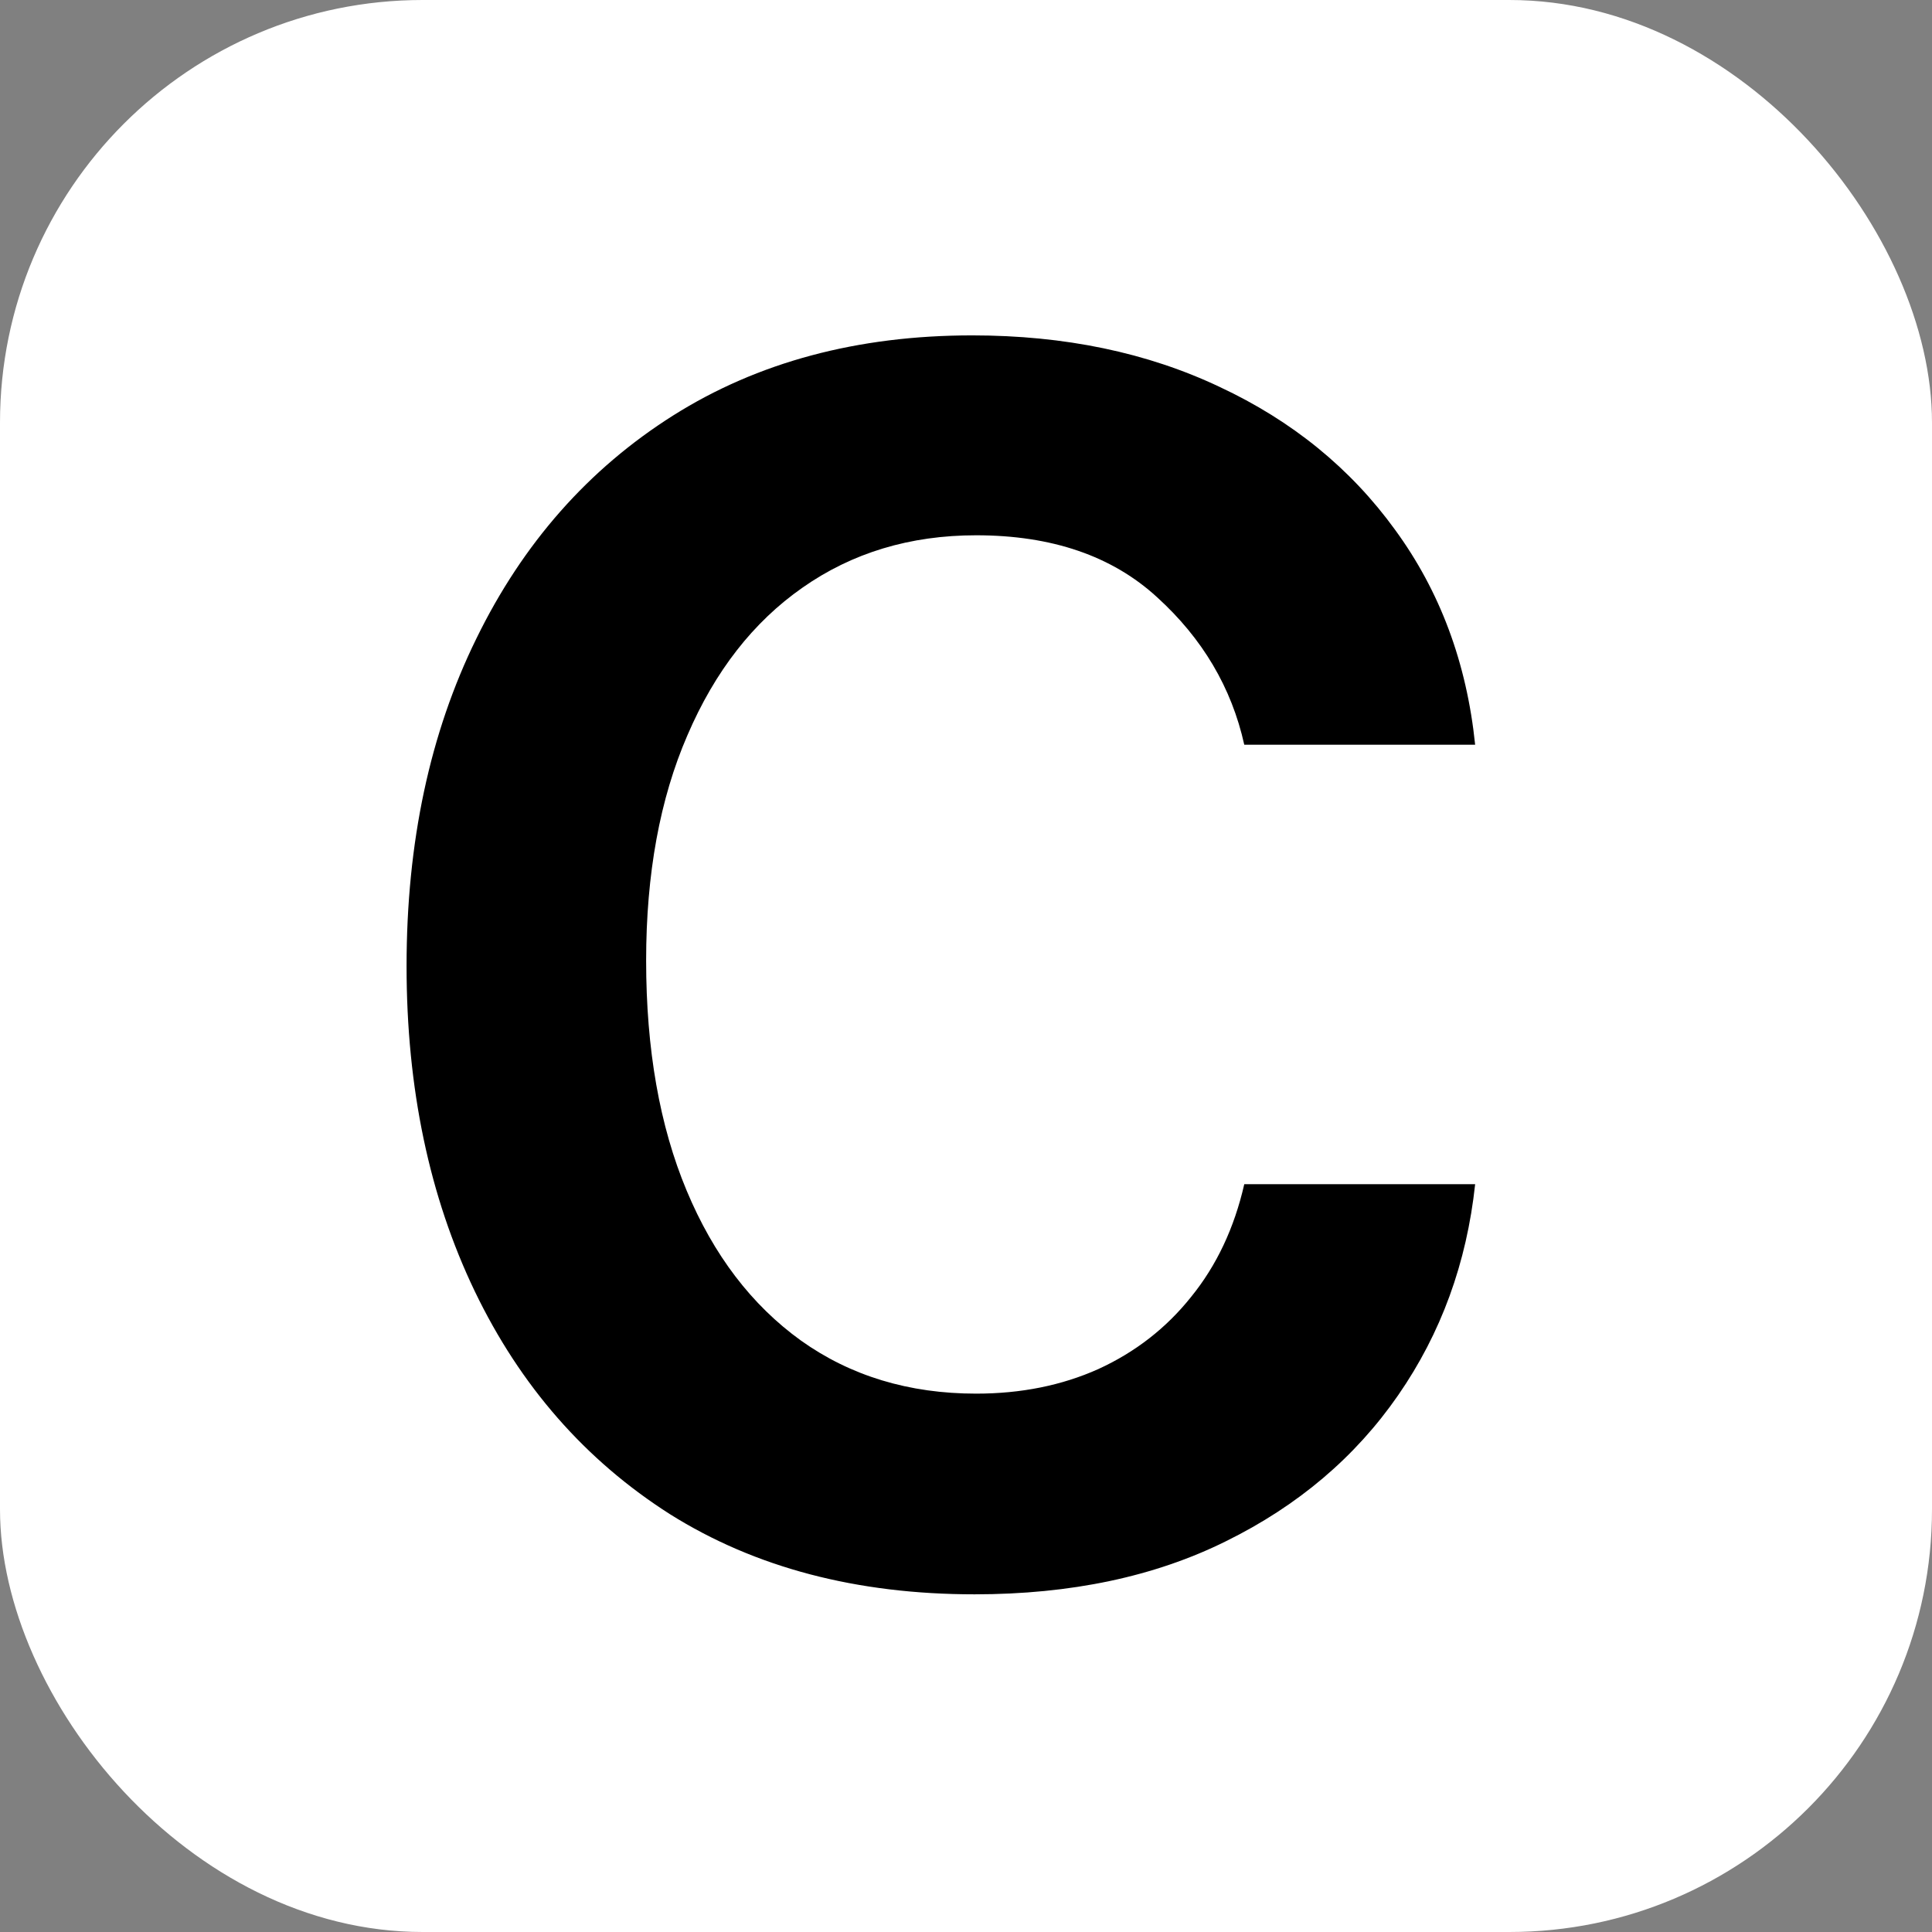 <?xml version="1.0" encoding="UTF-8"?> <svg xmlns="http://www.w3.org/2000/svg" width="32" height="32" viewBox="0 0 32 32" fill="none"><rect x="0" y="0" width="32" height="32" fill="#808080" stroke="none"/><g clip-path="url(#clip0_674_52)"><rect width="32" height="32" rx="7" fill="white"></rect><path d="M16.142 26.407C14.189 26.407 12.507 25.965 11.097 25.08C9.695 24.187 8.618 22.956 7.864 21.388C7.111 19.82 6.734 18.024 6.734 16.001C6.734 13.951 7.12 12.143 7.891 10.575C8.661 8.998 9.748 7.767 11.149 6.882C12.551 5.998 14.202 5.555 16.103 5.555C17.636 5.555 19.002 5.84 20.202 6.409C21.402 6.97 22.37 7.758 23.106 8.774C23.85 9.791 24.293 10.977 24.433 12.335H20.609C20.399 11.389 19.917 10.575 19.164 9.891C18.419 9.208 17.421 8.866 16.168 8.866C15.073 8.866 14.114 9.156 13.291 9.734C12.476 10.303 11.841 11.118 11.386 12.178C10.93 13.229 10.702 14.473 10.702 15.909C10.702 17.381 10.926 18.651 11.373 19.72C11.819 20.788 12.45 21.616 13.265 22.203C14.088 22.79 15.056 23.083 16.168 23.083C16.913 23.083 17.587 22.947 18.192 22.676C18.805 22.395 19.317 21.997 19.729 21.48C20.149 20.963 20.443 20.341 20.609 19.614H24.433C24.293 20.919 23.868 22.084 23.158 23.109C22.449 24.134 21.498 24.94 20.307 25.527C19.125 26.114 17.736 26.407 16.142 26.407Z" fill="black"></path></g><defs><clipPath id="clip0_674_52"><rect width="32" height="32" rx="7" fill="white"></rect></clipPath></defs></svg> 